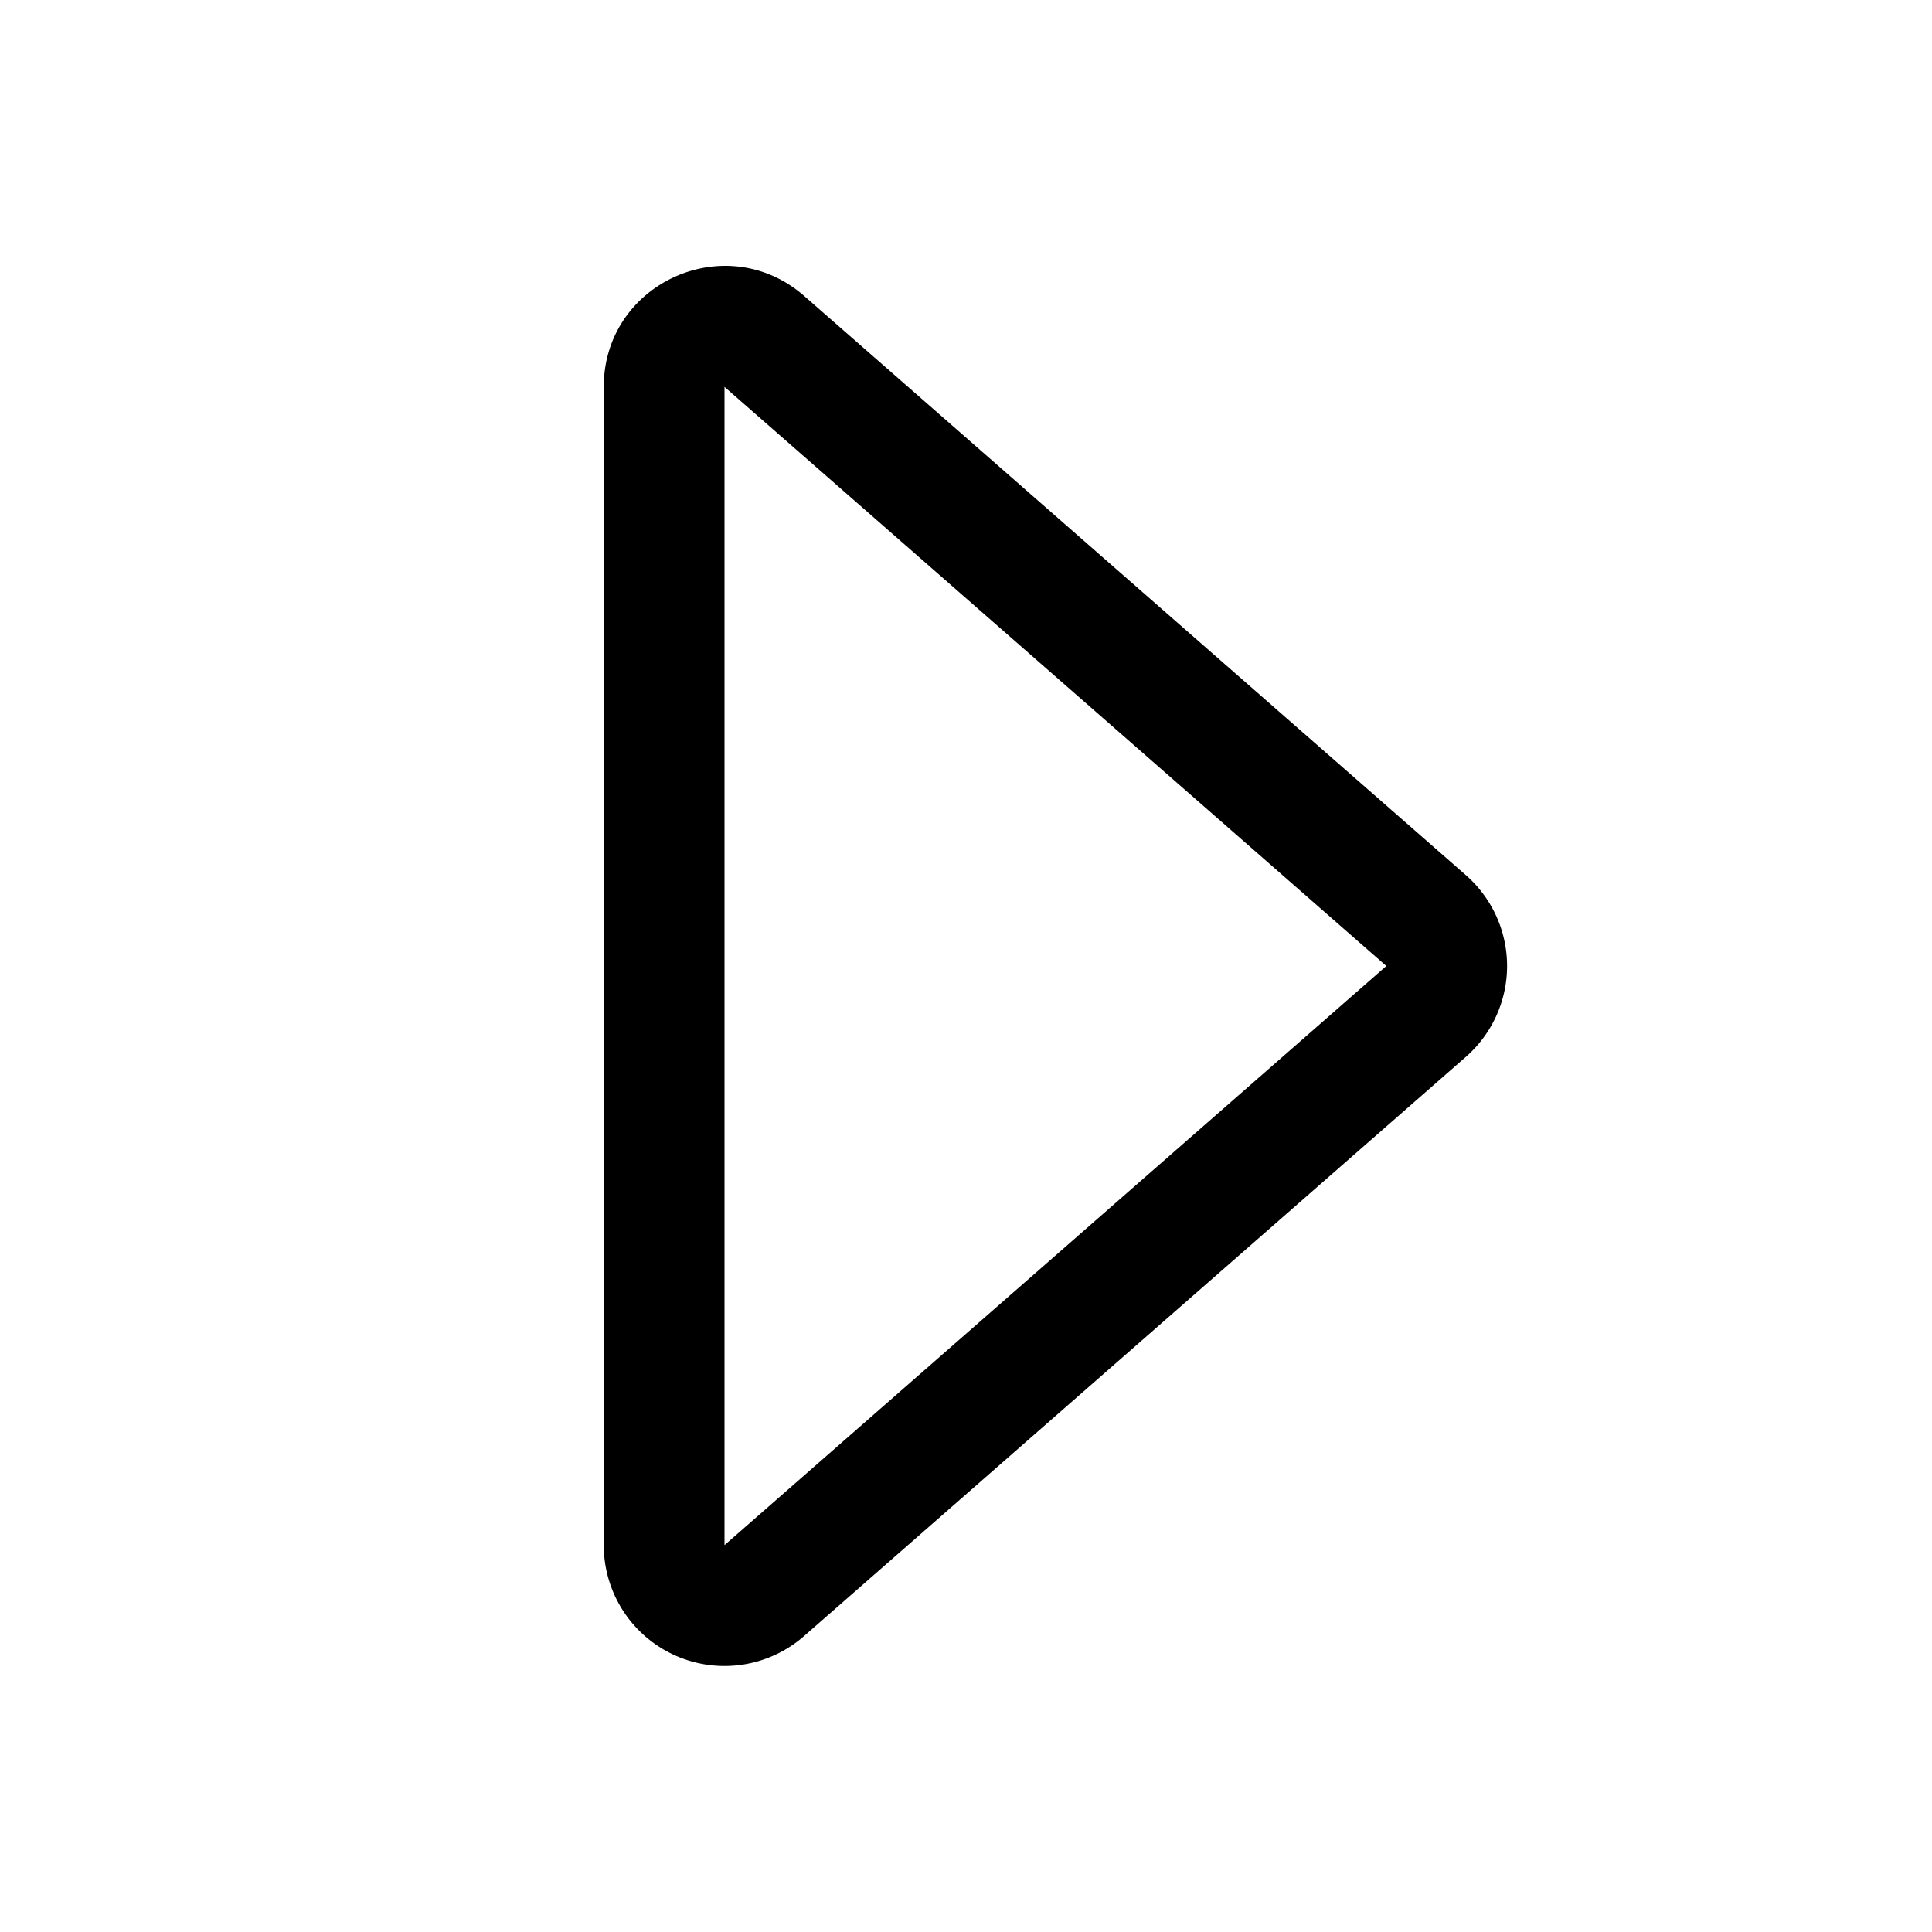 <?xml version="1.0" encoding="utf-8"?><!-- Скачано с сайта svg4.ru / Downloaded from svg4.ru -->
<svg width="800px" height="800px" viewBox="0 0 16 16" xmlns="http://www.w3.org/2000/svg" fill="#000000" class="bi bi-caret-right">
  <path d="M6 12.796V3.204L11.481 8 6 12.796zm.659.753 5.48-4.796a1 1 0 0 0 0-1.506L6.66 2.451C6.011 1.885 5 2.345 5 3.204v9.592a1 1 0 0 0 1.659.753z"/>
</svg>